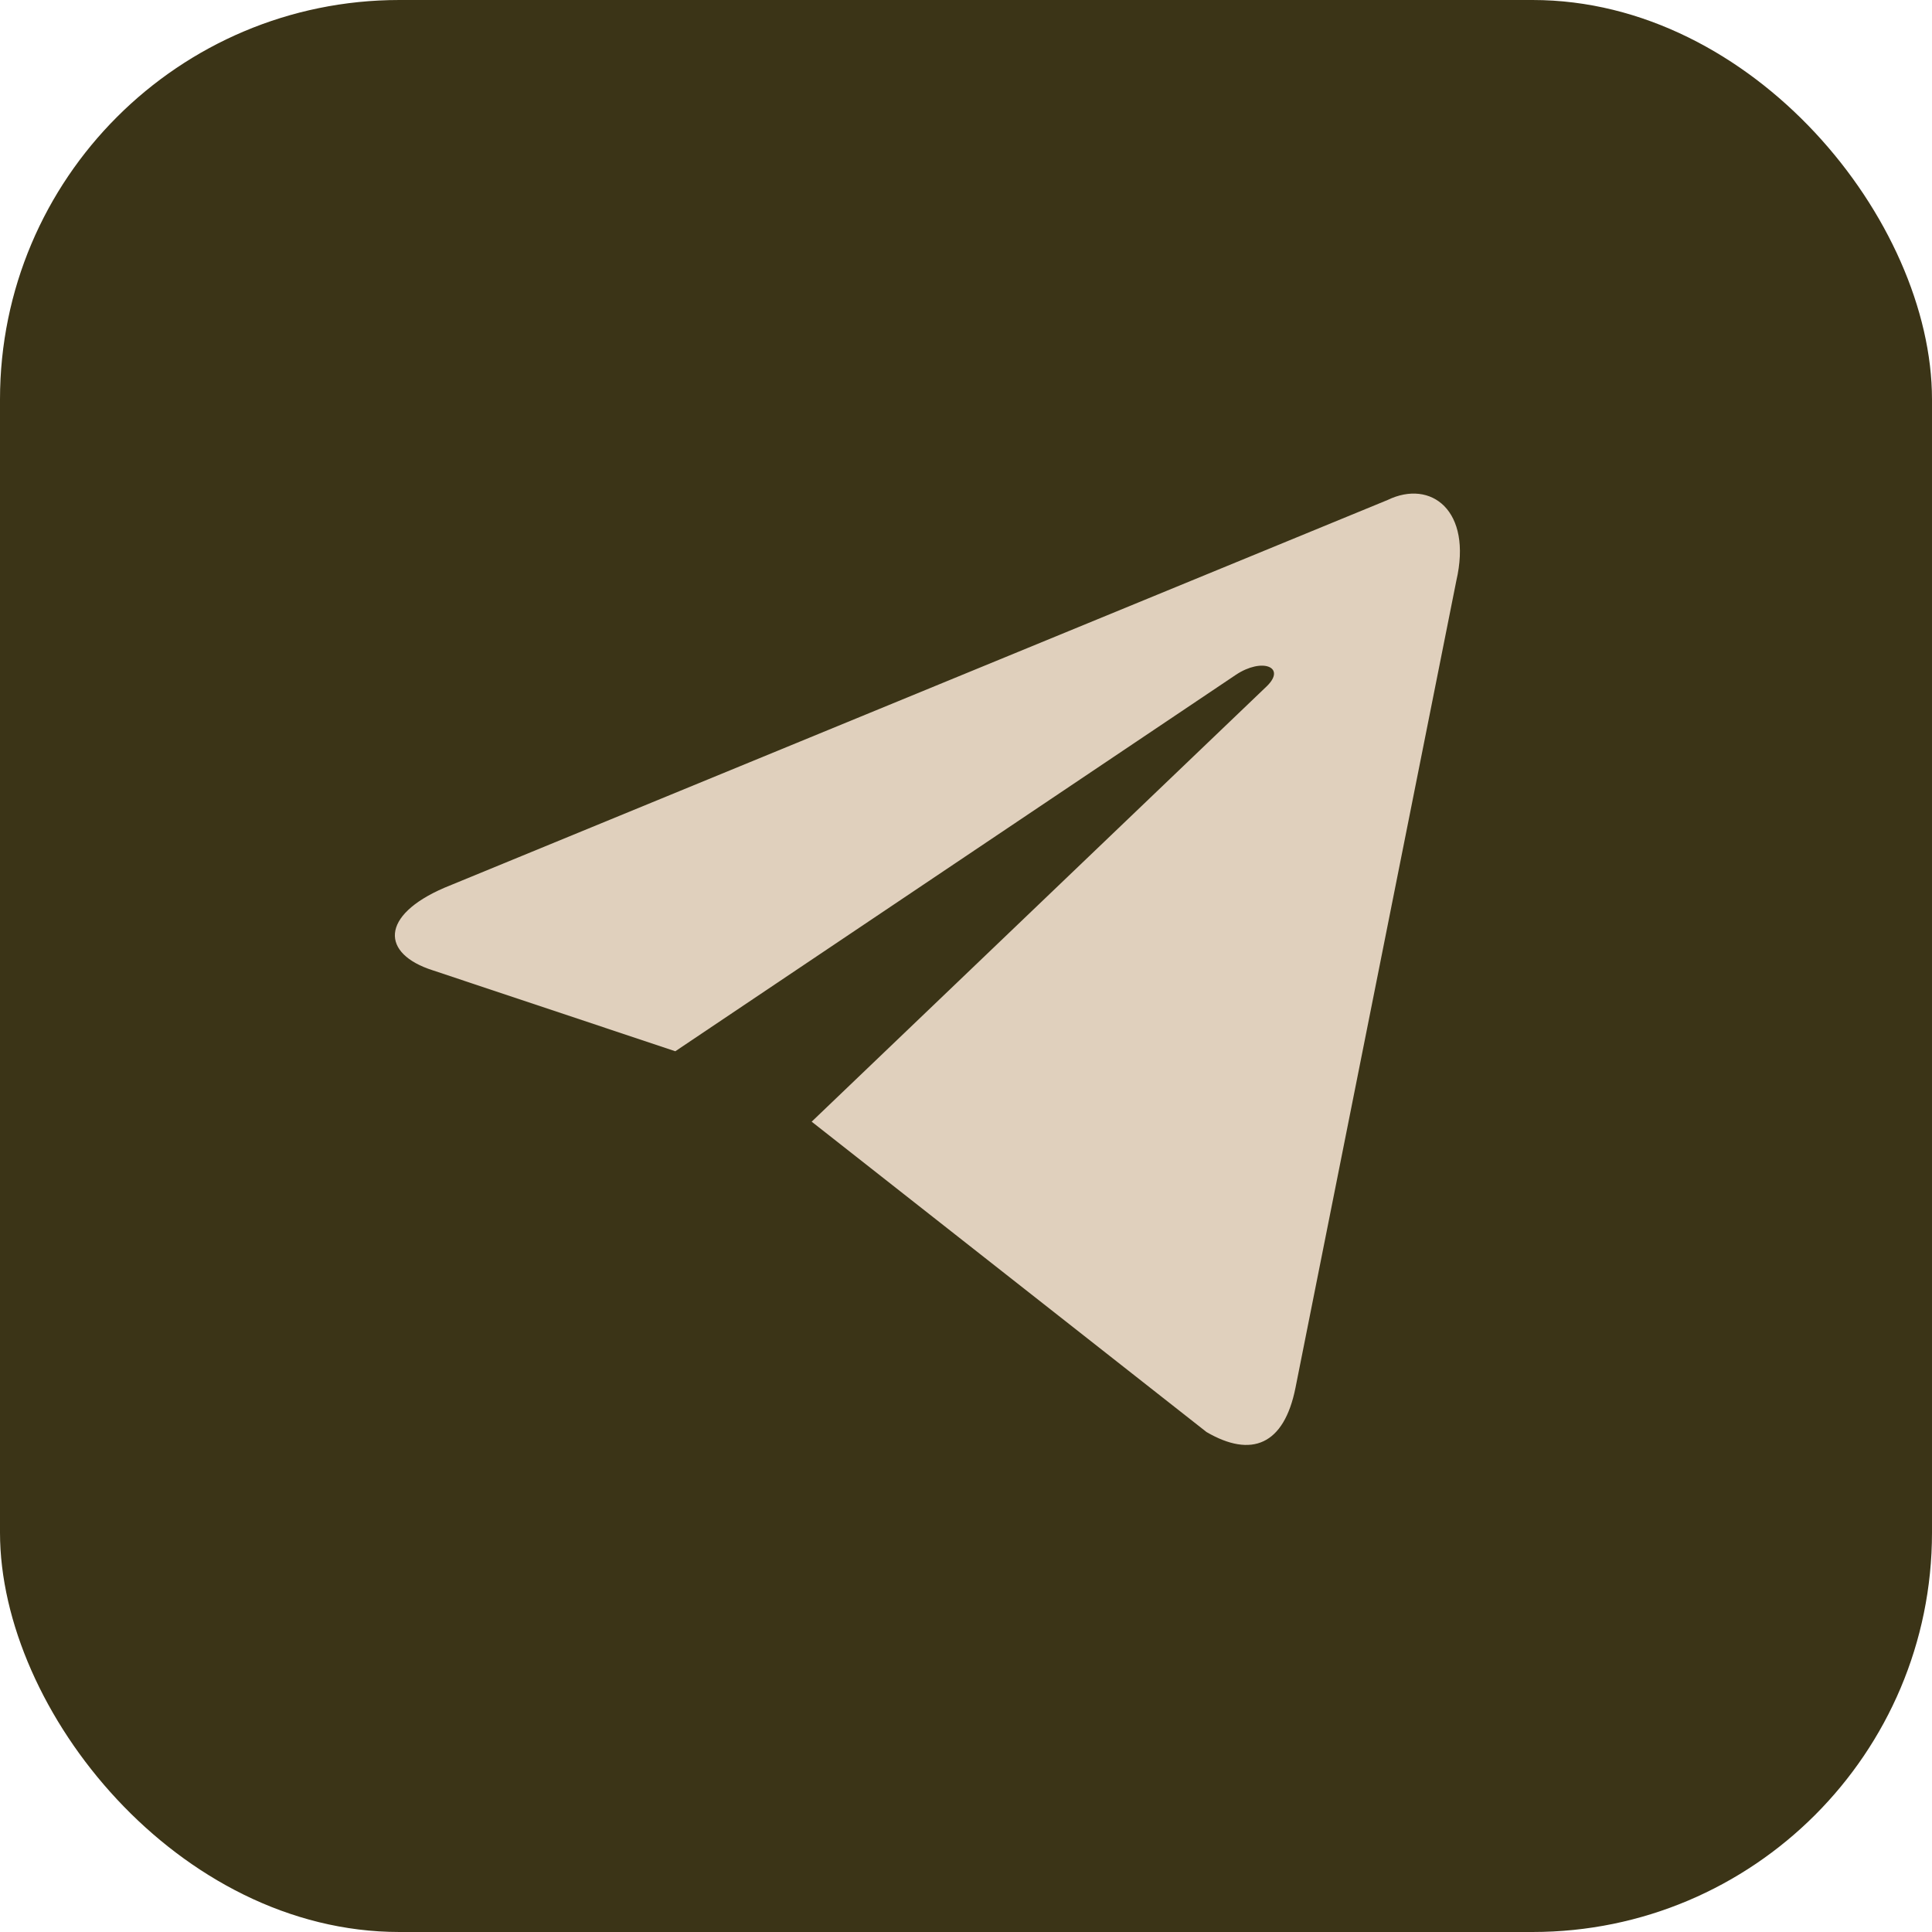 <?xml version="1.0" encoding="UTF-8"?> <svg xmlns="http://www.w3.org/2000/svg" id="_Слой_2" data-name="Слой 2" viewBox="0 0 143.33 143.33"><defs><style> .cls-1 { fill: #3b3417; } .cls-1, .cls-2 { stroke-width: 0px; } .cls-2 { fill: #e0d0bd; } </style></defs><g id="_Слой_1-2" data-name="Слой 1"><g><rect class="cls-1" width="143.33" height="143.33" rx="29.63" ry="29.63"></rect><path id="path2991" class="cls-2" d="M60.21,83.21l29.3,23.03c3.33,1.94,5.75.97,6.6-3.29l11.93-59.86c1.21-5.22-1.88-7.55-5.09-6l-69.98,28.77c-4.78,2.06-4.72,4.9-.85,6.13l17.98,6,41.59-27.93c1.94-1.29,3.75-.58,2.3.84l-33.78,32.32Z"></path></g></g></svg> 
